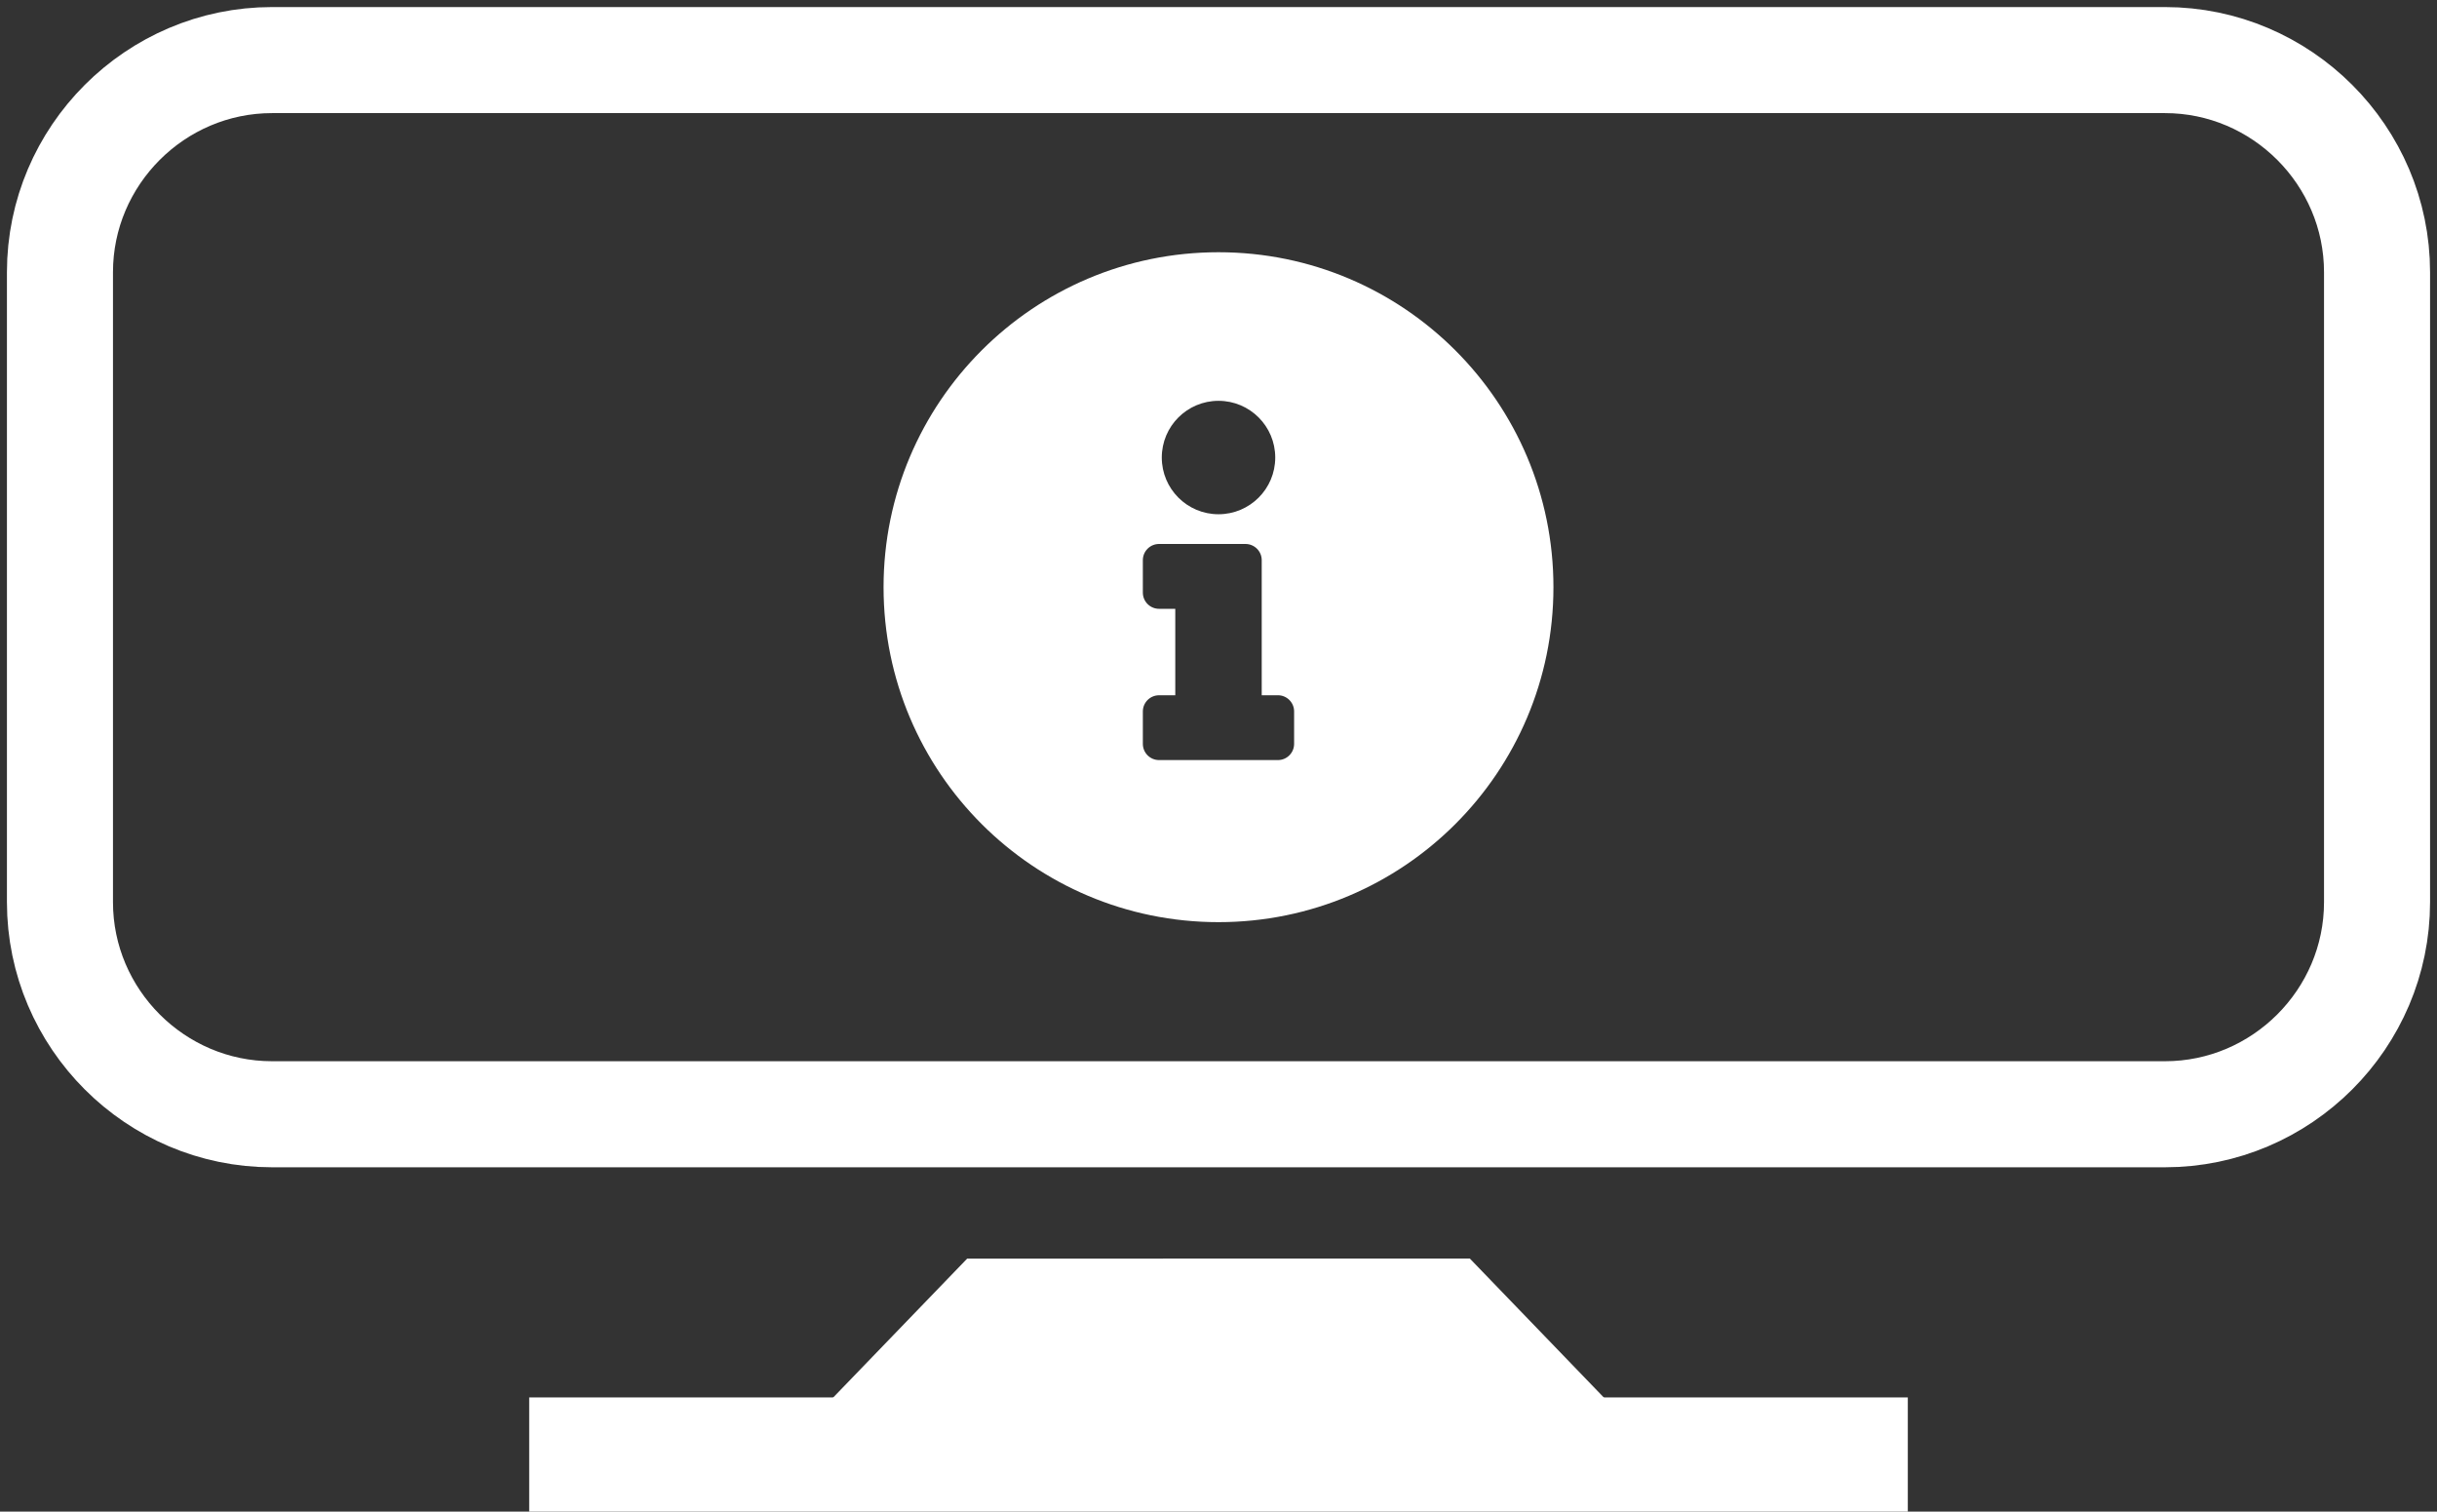 <?xml version="1.0" encoding="utf-8"?>
<!-- Generator: Adobe Illustrator 16.0.3, SVG Export Plug-In . SVG Version: 6.00 Build 0)  -->
<!DOCTYPE svg PUBLIC "-//W3C//DTD SVG 1.1//EN" "http://www.w3.org/Graphics/SVG/1.1/DTD/svg11.dtd">
<svg version="1.1" id="Layer_1" xmlns="http://www.w3.org/2000/svg" xmlns:xlink="http://www.w3.org/1999/xlink" x="0px" y="0px"
	 width="114.902px" height="71.268px" viewBox="0 0 114.902 71.268" enable-background="new 0 0 114.902 71.268"
	 xml:space="preserve">
<rect x="0" y="0" width="114.902" height="71.268" fill="#333333" stroke="none"/>
<g>
	<polygon fill="#FFFFFF" points="59.94,66.837 60.072,59.337 45.603,59.337 38.367,66.837 38.367,70.045 59.94,70.045 	"/>
	<polygon fill="#FFFFFF" points="54.962,66.837 54.83,59.336 69.301,59.336 76.535,66.837 76.535,70.044 54.962,70.044 	"/>
</g>
<g>
	<g>
		<path fill="none" stroke="#FFFFFF" stroke-width="5" stroke-miterlimit="10" d="M112.075,42.533c0,5.5-4.5,10-10,10H12.827
			c-5.5,0-10-4.5-10-10v-29.7c0-5.5,4.5-10,10-10h89.248c5.5,0,10,4.5,10,10V42.533z"/>
	</g>
</g>
<rect x="24.951" y="65.884" fill="#FFFFFF" width="65" height="5.384"/>
<path fill="#FFFFFF" d="M57.451,11.892c-8.721,0-15.792,7.073-15.792,15.792c0,8.724,7.071,15.792,15.792,15.792
	c8.722,0,15.792-7.068,15.792-15.792C73.243,18.966,66.173,11.892,57.451,11.892z M57.451,18.897c1.478,0,2.675,1.197,2.675,2.674
	c0,1.478-1.197,2.674-2.675,2.674c-1.477,0-2.674-1.197-2.674-2.674C54.777,20.094,55.974,18.897,57.451,18.897z M61.016,35.071
	c0,0.422-0.342,0.764-0.764,0.764h-5.604c-0.422,0-0.764-0.342-0.764-0.764v-1.528c0-0.422,0.342-0.764,0.764-0.764h0.765v-4.076
	h-0.765c-0.422,0-0.764-0.342-0.764-0.764V26.41c0-0.422,0.342-0.764,0.764-0.764h4.075c0.422,0,0.766,0.342,0.766,0.764v6.368
	h0.763c0.422,0,0.764,0.342,0.764,0.764V35.071z"/>
</svg>
